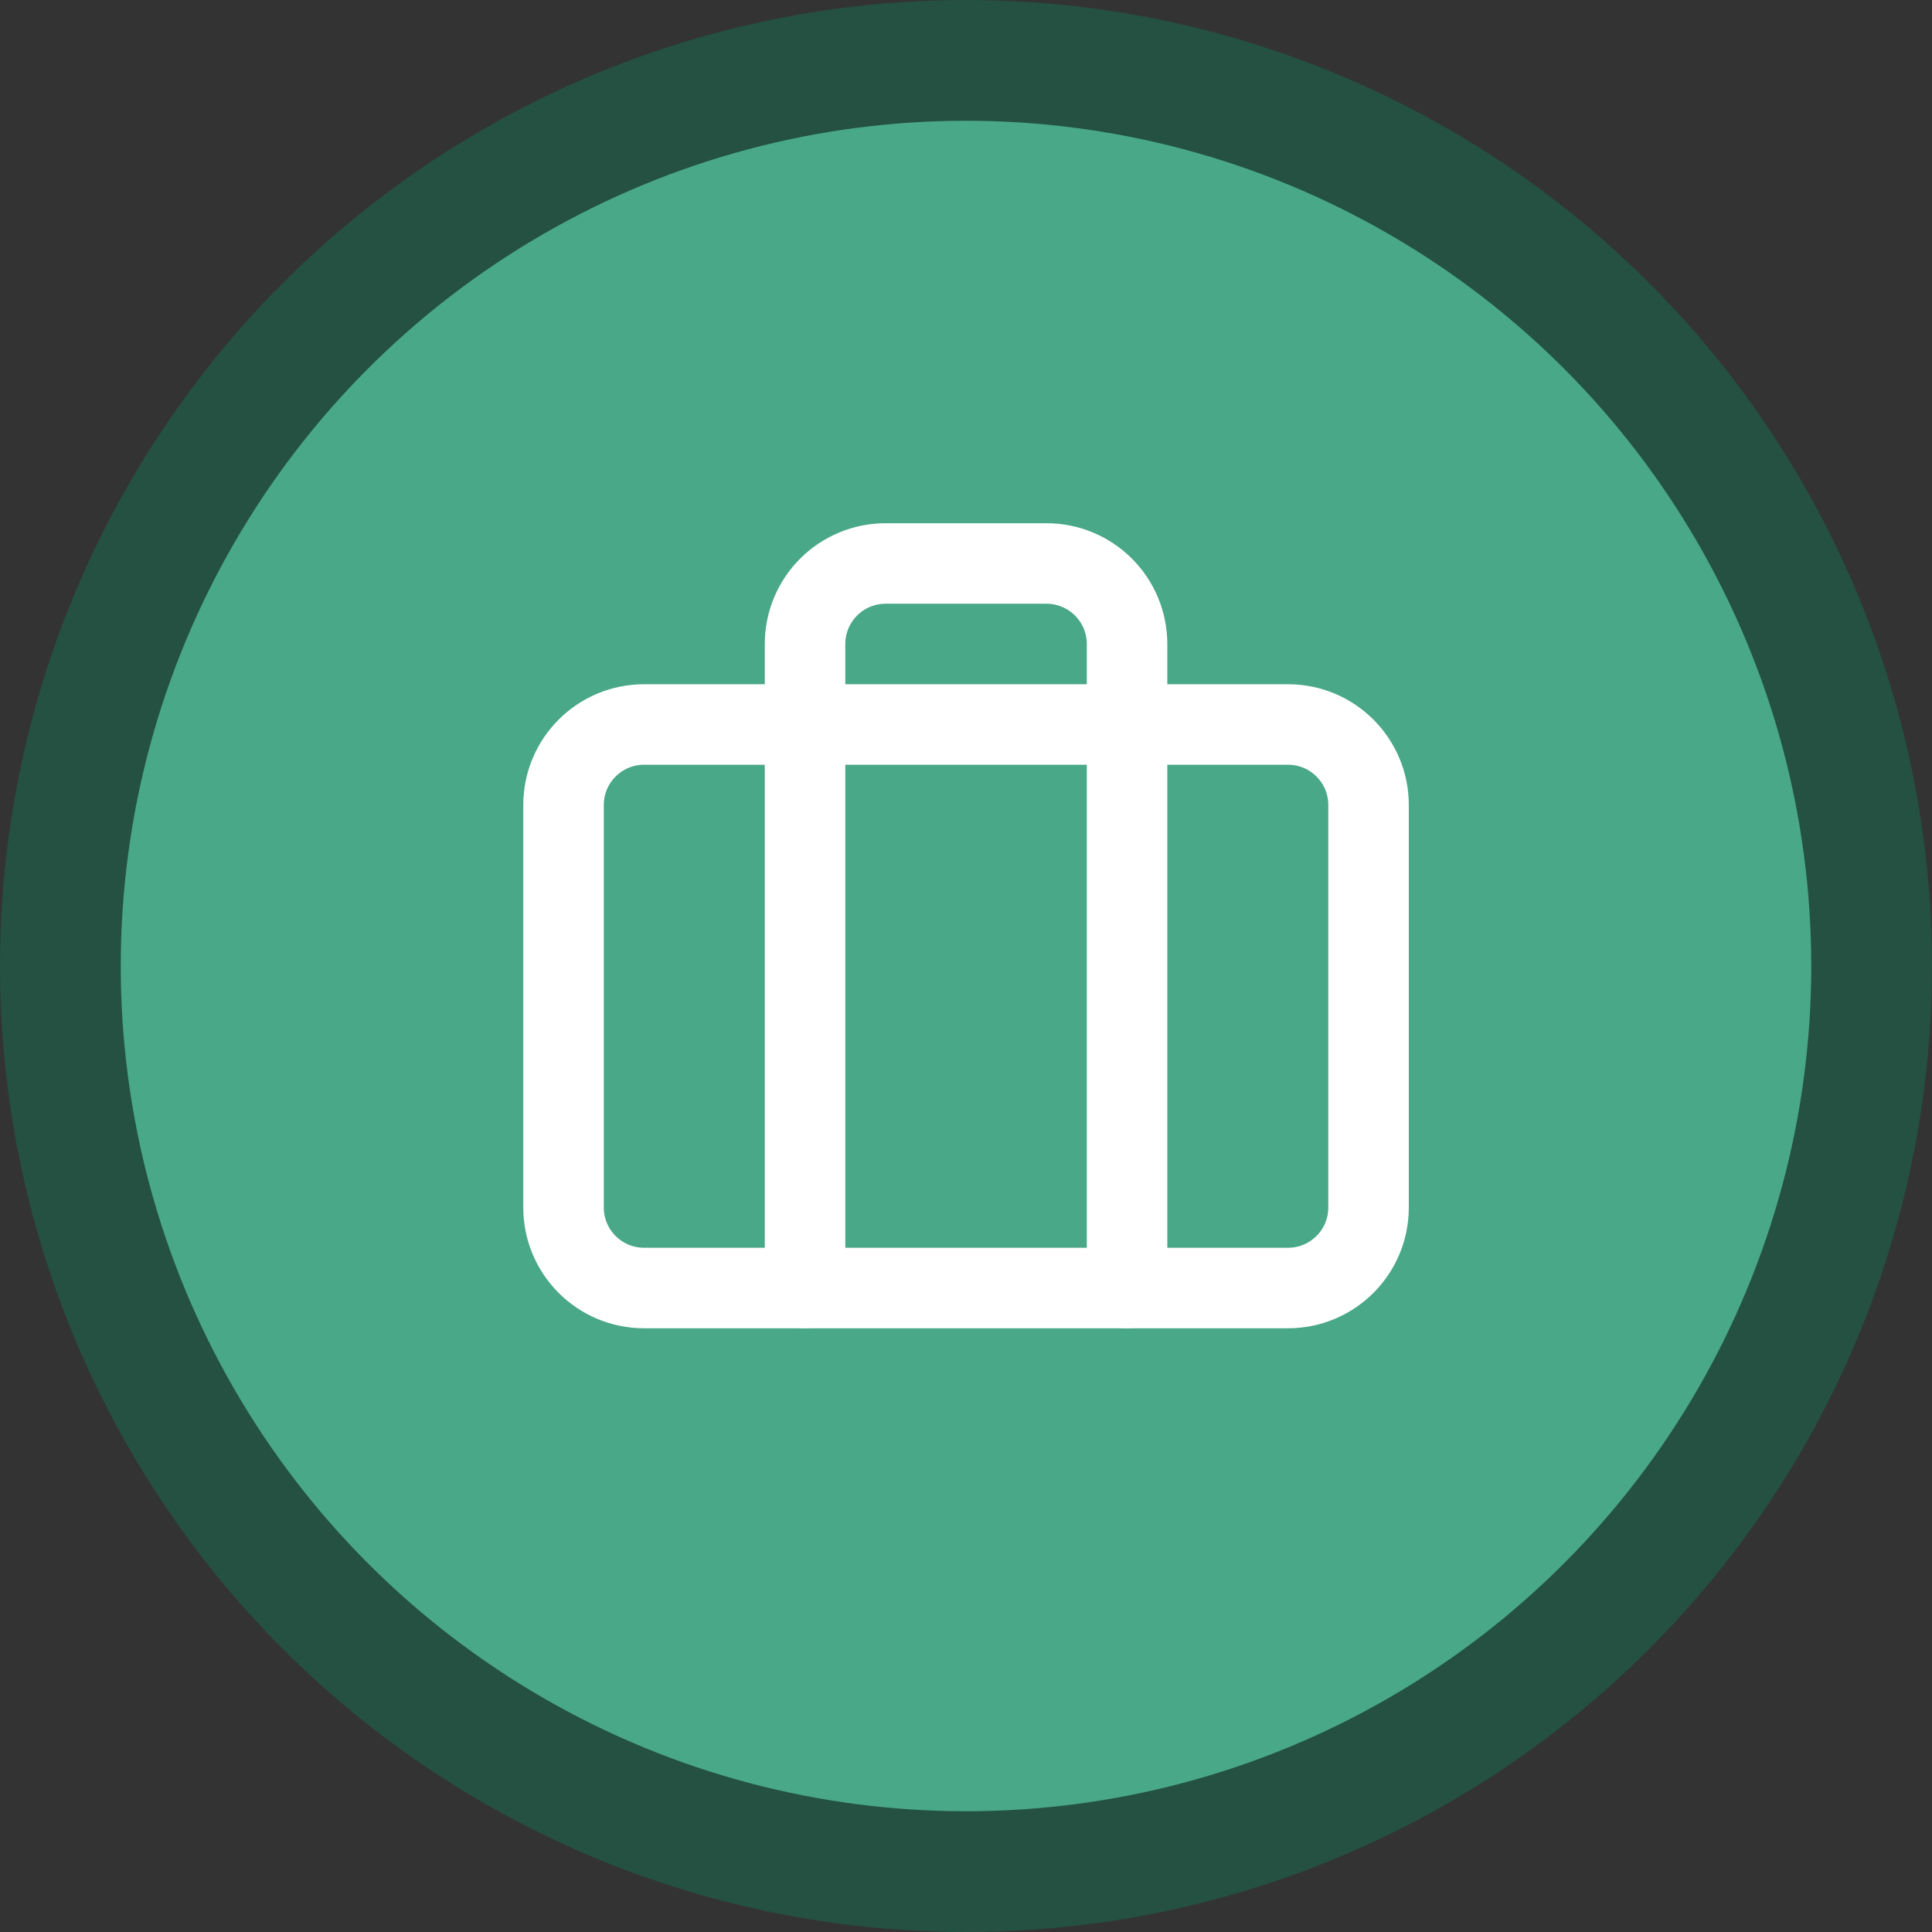 <svg width="64" height="64" viewBox="0 0 64 64" fill="none" xmlns="http://www.w3.org/2000/svg">
<rect x="0" y="0" width="64" height="64" fill="#333333" stroke="none"/>
<circle cx="32" cy="32" r="32" fill="#009864" fill-opacity="0.3"/>
<circle cx="32" cy="32" r="28" fill="#49A888"/>
<path d="M37.335 42.666V21.333C37.335 20.626 37.054 19.948 36.554 19.448C36.053 18.948 35.375 18.666 34.668 18.666H29.335C28.627 18.666 27.949 18.948 27.449 19.448C26.949 19.948 26.668 20.626 26.668 21.333V42.666" stroke="white" stroke-width="2.667" stroke-linecap="round" stroke-linejoin="round"/>
<path d="M42.668 24H21.335C19.862 24 18.668 25.194 18.668 26.667V40C18.668 41.473 19.862 42.667 21.335 42.667H42.668C44.141 42.667 45.335 41.473 45.335 40V26.667C45.335 25.194 44.141 24 42.668 24Z" stroke="white" stroke-width="2.667" stroke-linecap="round" stroke-linejoin="round"/>
</svg>
